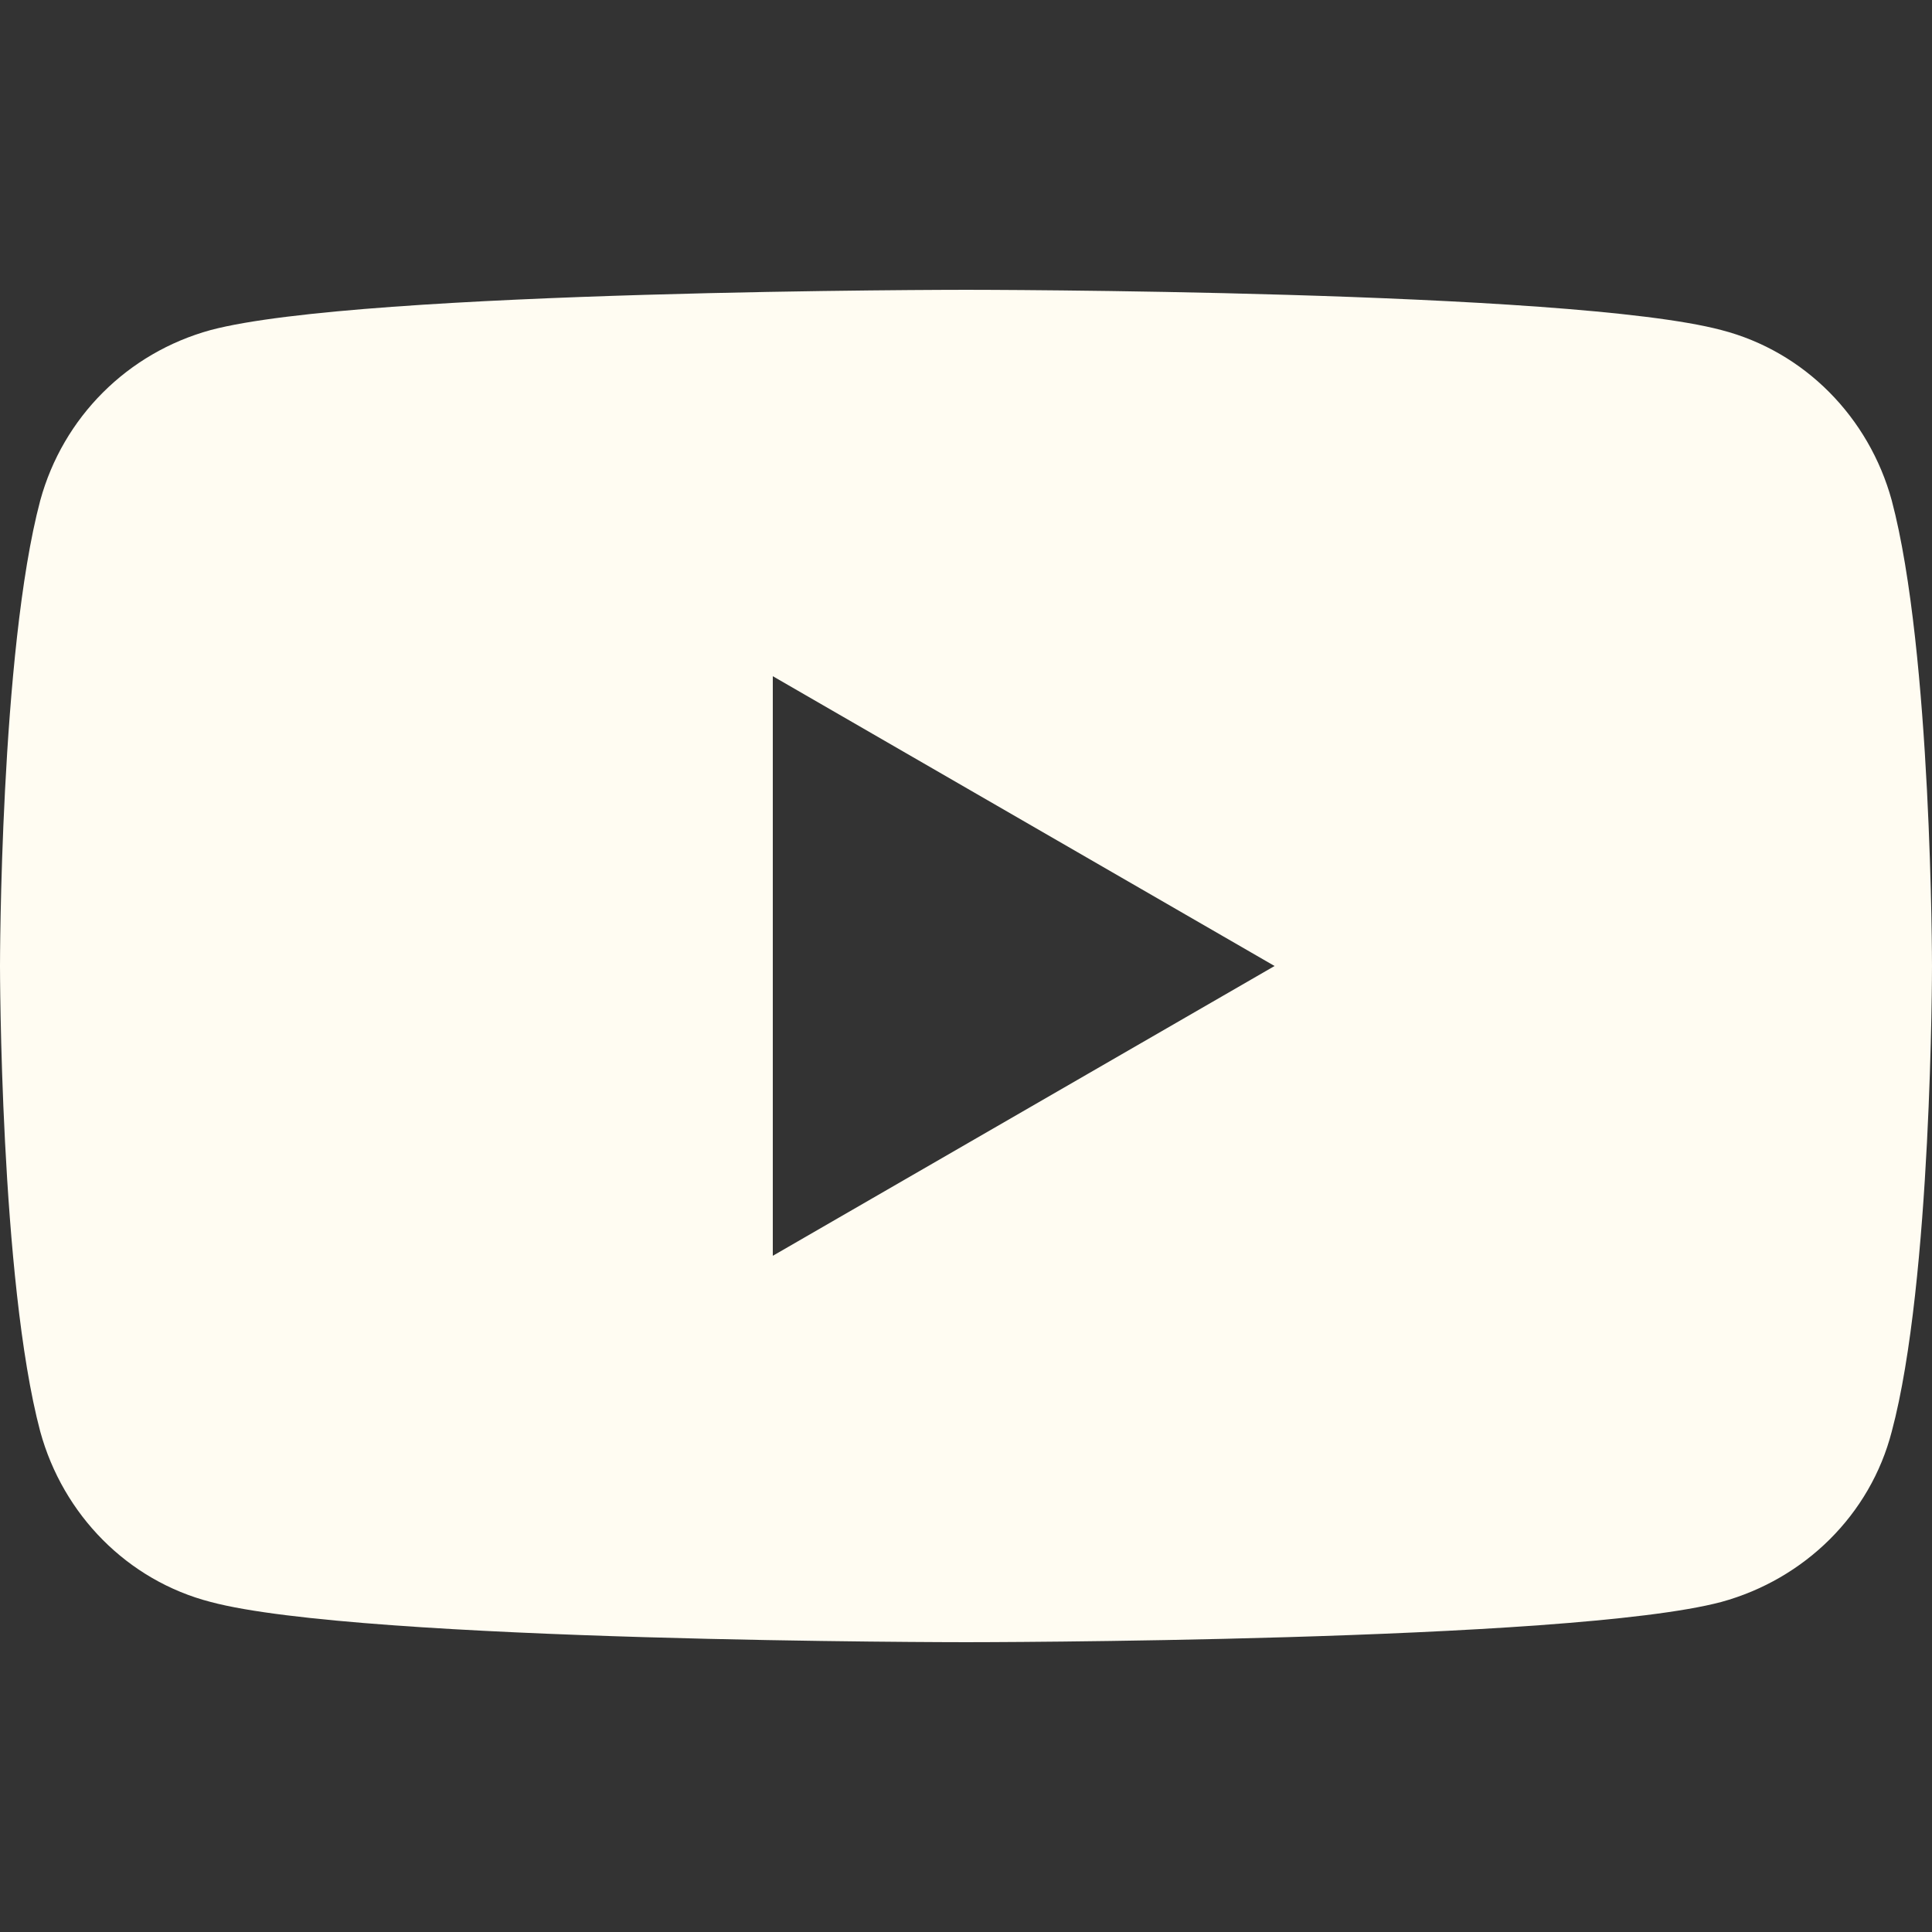 <?xml version="1.0" encoding="UTF-8"?><svg id="Layer_1" xmlns="http://www.w3.org/2000/svg" viewBox="0 0 144 144"><rect x="0" y="0" width="144" height="144" fill="#333333" stroke="none"/><defs><style>.cls-1{fill:#fffcf2;stroke-width:0px;}</style></defs><path class="cls-1" d="m141,37.3c-1.7-6.2-6.5-11.1-12.7-12.7-11.3-3-56.3-3-56.3-3,0,0-45,0-56.3,3-6.2,1.7-11,6.5-12.7,12.7C0,48.6,0,72,0,72c0,0,0,23.4,3,34.7,1.7,6.2,6.5,11.1,12.7,12.7,11.2,3,56.3,3,56.3,3,0,0,45,0,56.3-3,6.2-1.7,11.1-6.5,12.7-12.7,3-11.2,3-34.7,3-34.7,0,0,0-23.4-3-34.7Zm-83.4,56.3v-43.2l37.4,21.6-37.4,21.6Z"/></svg>